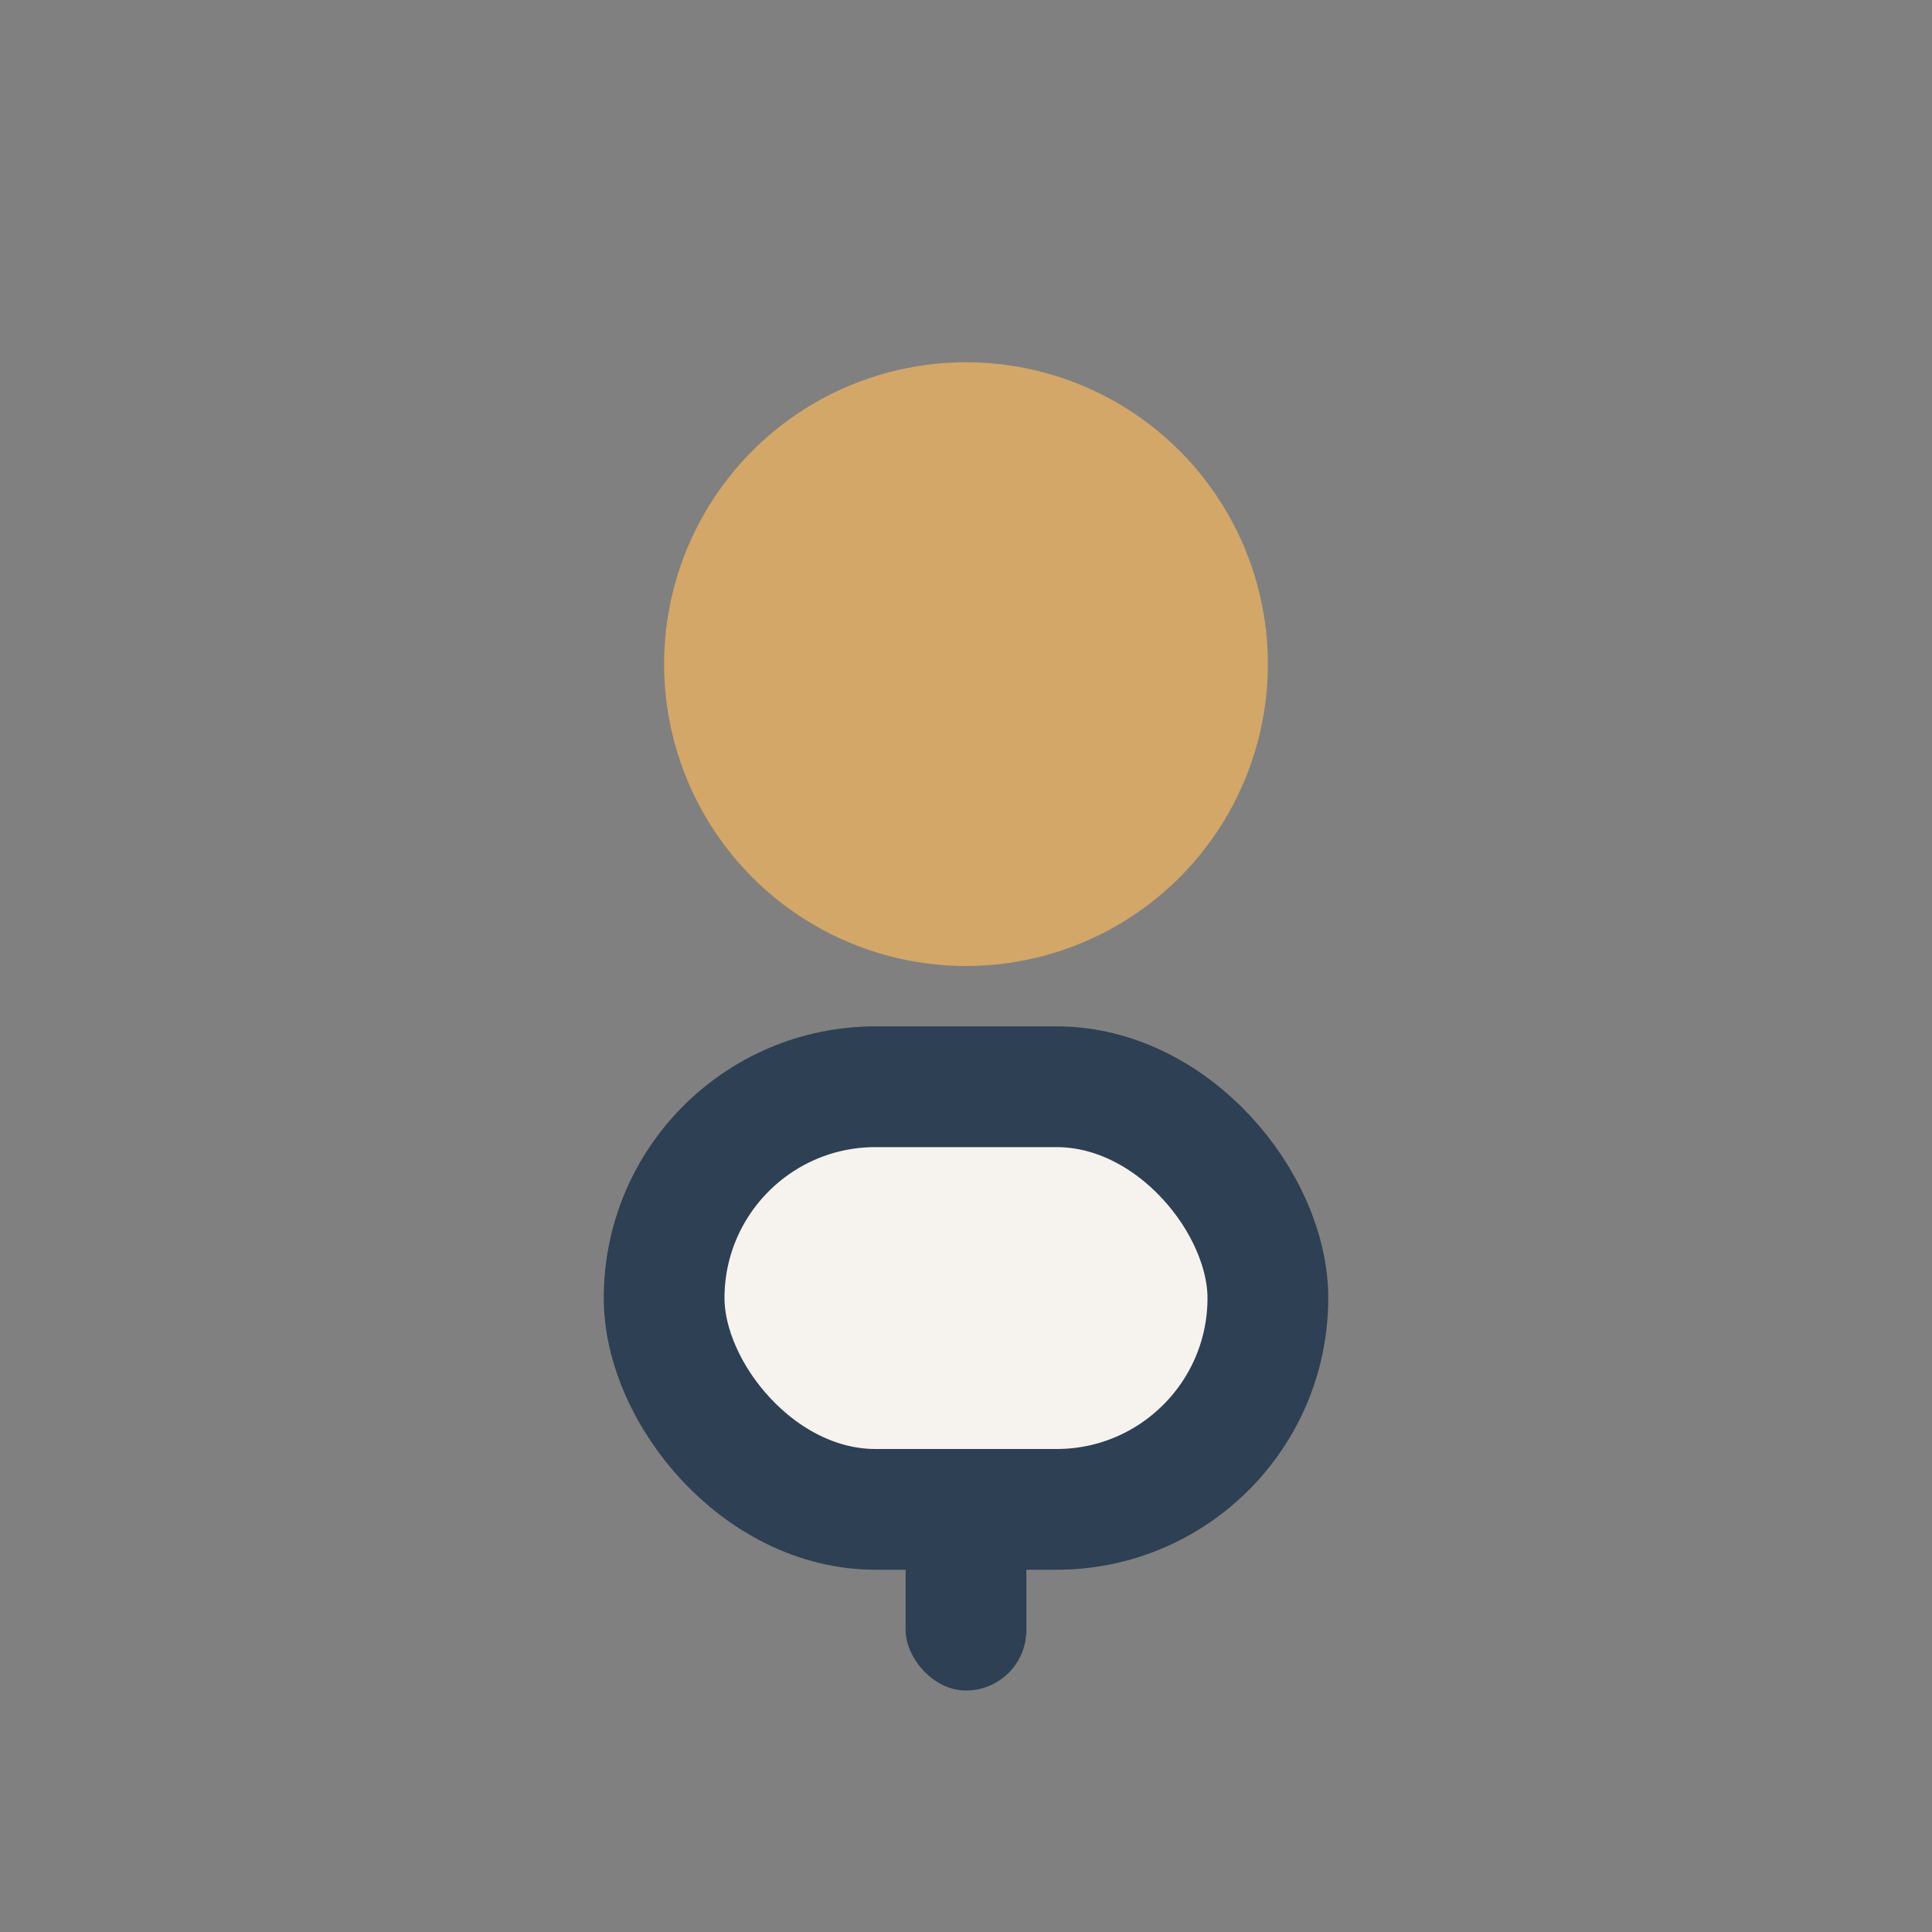 <?xml version="1.0" encoding="UTF-8"?>
<svg xmlns="http://www.w3.org/2000/svg" width="32" height="32" viewBox="0 0 32 32"><rect x="0" y="0" width="32" height="32" fill="#808080" stroke="none"/><circle cx="16" cy="11" r="5" fill="#D3A767"/><rect x="11" y="18" width="10" height="7" rx="3.5" fill="#F6F3EF" stroke="#2E4053" stroke-width="2"/><rect x="15" y="25" width="2" height="3" rx="1" fill="#2E4053"/></svg>